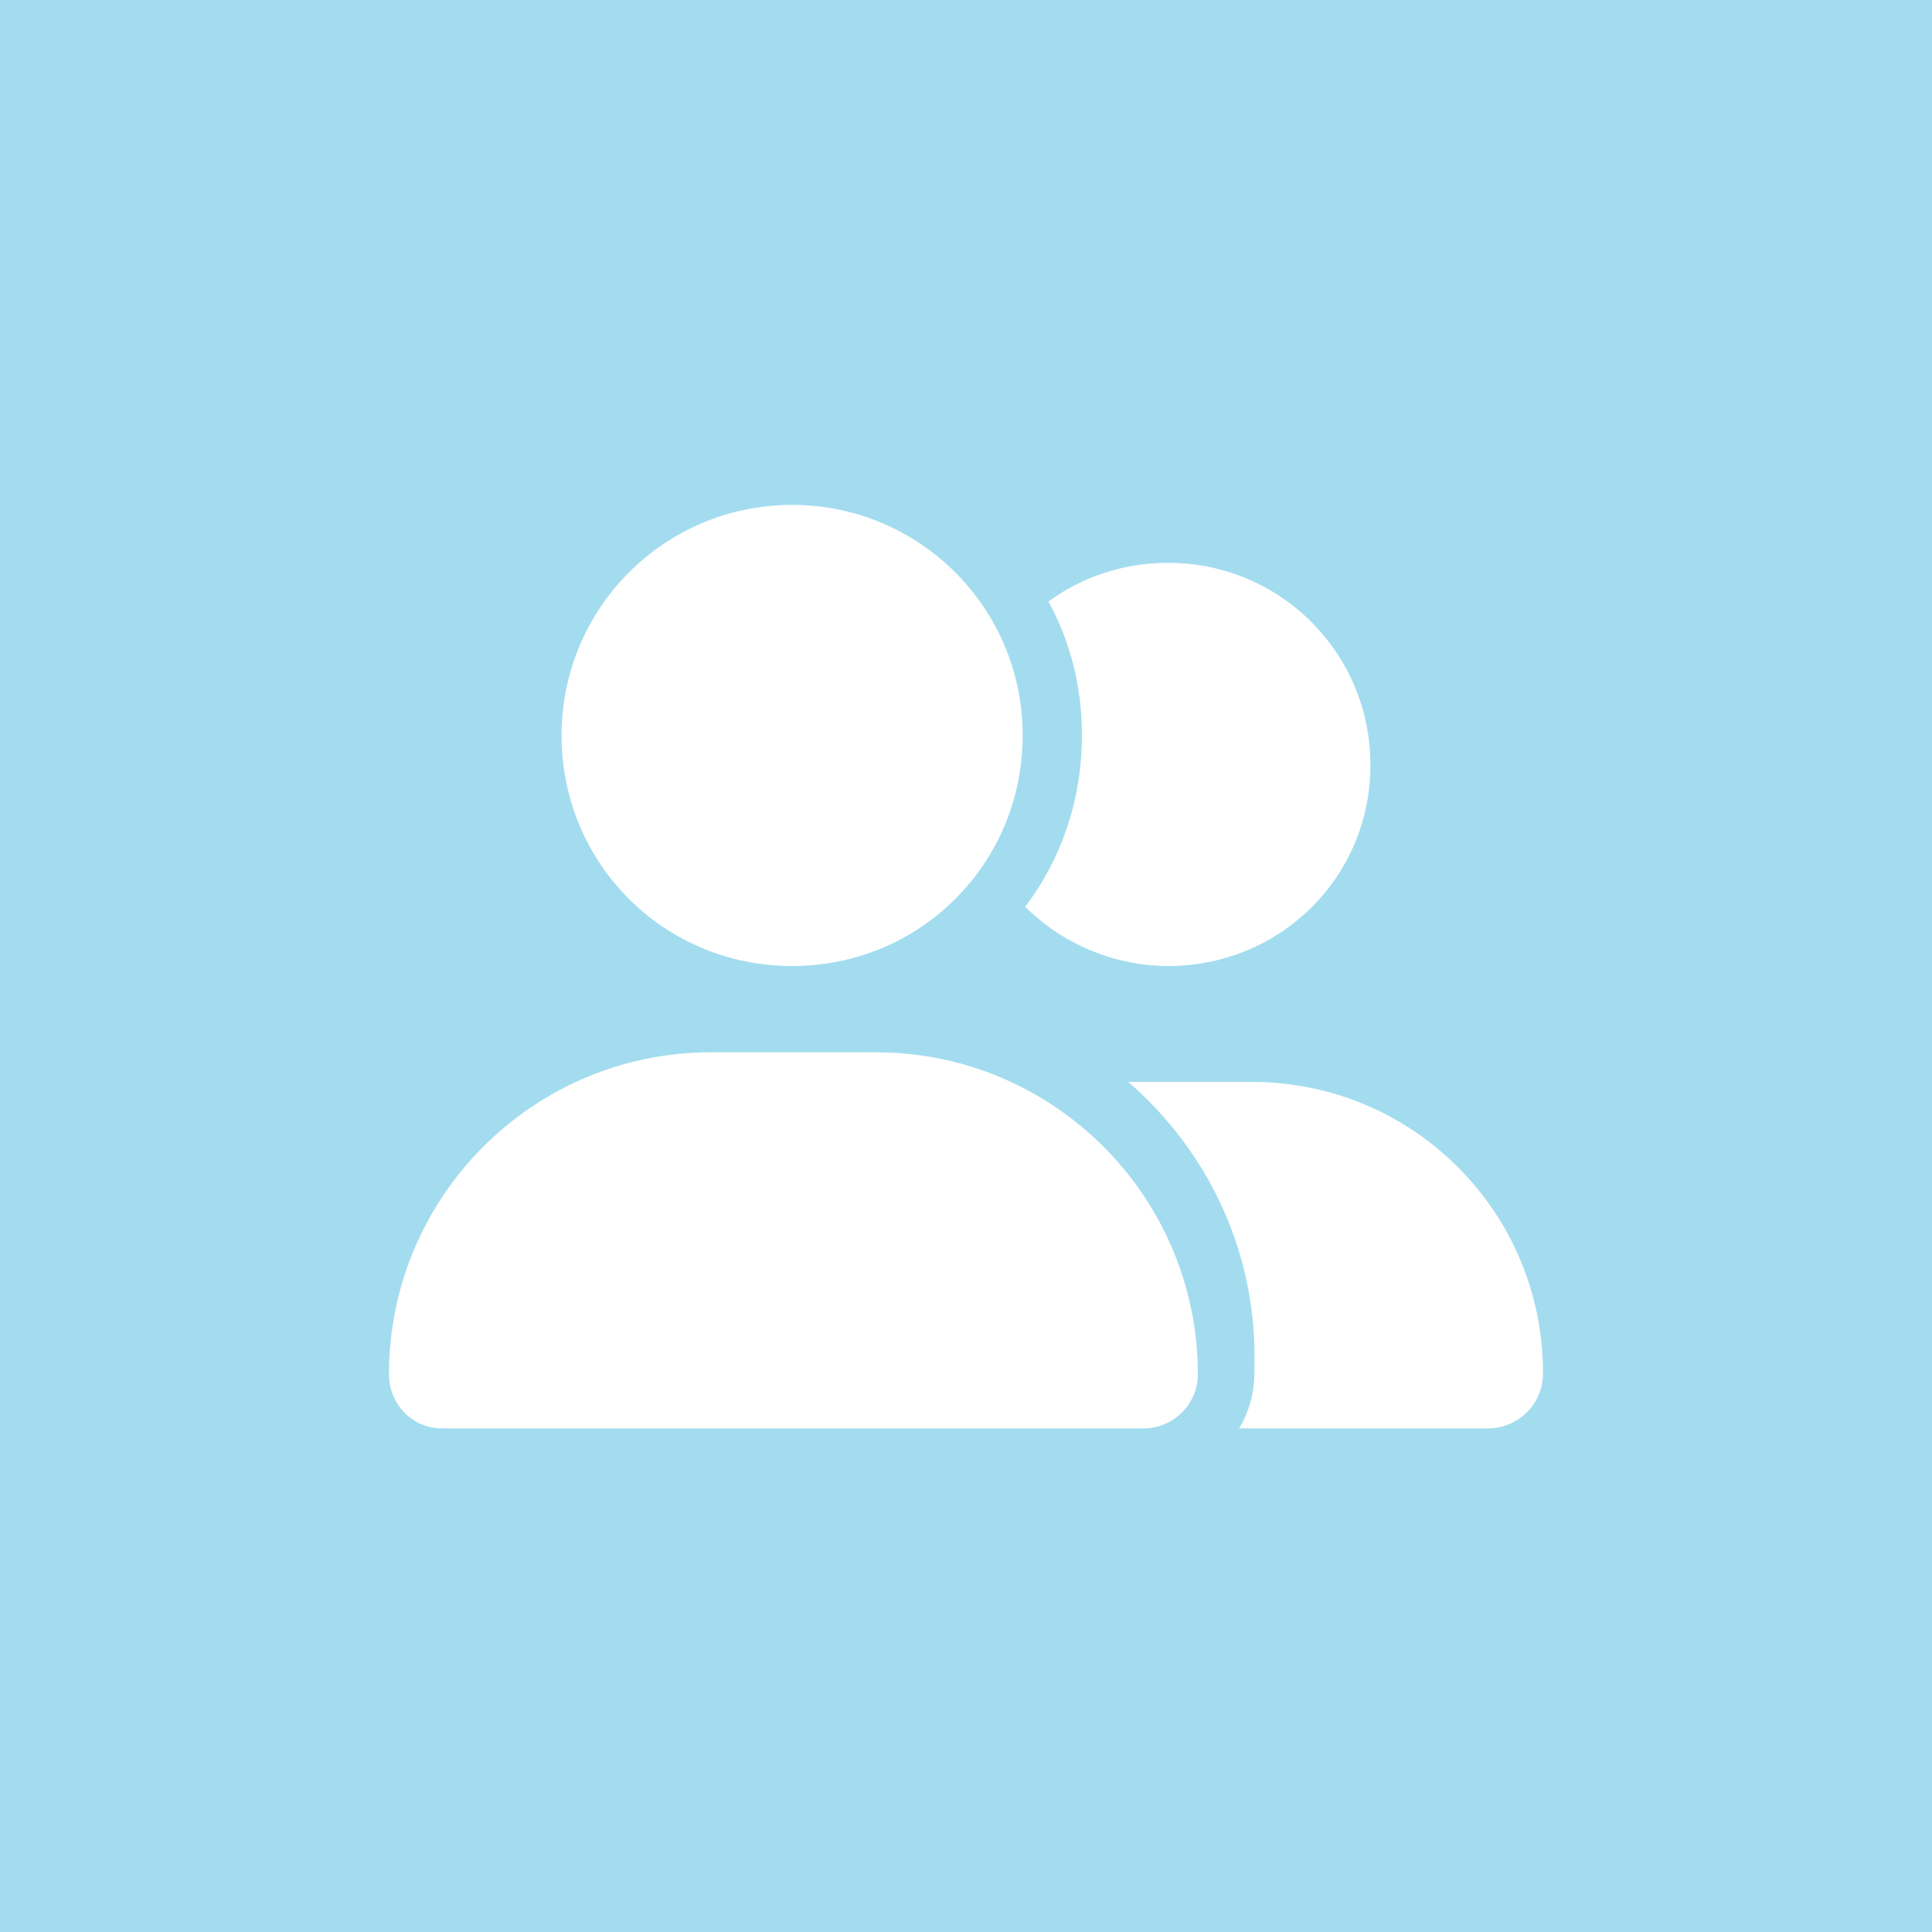 <?xml version="1.0" encoding="utf-8"?>
<!-- Generator: Adobe Illustrator 27.9.3, SVG Export Plug-In . SVG Version: 9.03 Build 53313)  -->
<svg version="1.1" id="Layer_1" xmlns="http://www.w3.org/2000/svg" xmlns:xlink="http://www.w3.org/1999/xlink" x="0px" y="0px"
	 viewBox="0 0 150 150" style="enable-background:new 0 0 150 150;" xml:space="preserve">
<style type="text/css">
	.st0{fill:#A3DCEF;}
	.st1{fill:#FFFFFF;}
</style>
<g>
	<rect class="st0" width="150" height="150"/>
</g>
<path class="st1" d="M43.6,57.1c0-9.9,8-17.9,17.9-17.9s17.9,8,17.9,17.9S71.5,75,61.5,75S43.6,67,43.6,57.1z M30.2,106.7
	c0-13.8,11.2-25,25-25H68c13.8,0,25,11.2,25,25c0,2.3-1.9,4.2-4.2,4.2H34.3C32,110.9,30.2,109,30.2,106.7z M115.5,110.9H96.2
	c0.8-1.3,1.2-2.8,1.2-4.5v-1.1c0-8.5-3.8-16.1-9.8-21.3c0.3,0,0.7,0,1,0h8.6c12.5,0,22.6,10.1,22.6,22.6
	C119.8,109,117.9,110.9,115.5,110.9z M90.7,75c-4.3,0-8.3-1.8-11.1-4.6c2.8-3.7,4.4-8.3,4.4-13.3c0-3.8-0.9-7.3-2.6-10.4
	c2.6-1.9,5.8-3,9.3-3c8.7,0,15.7,7,15.7,15.7S99.4,75,90.7,75z"/>
</svg>
